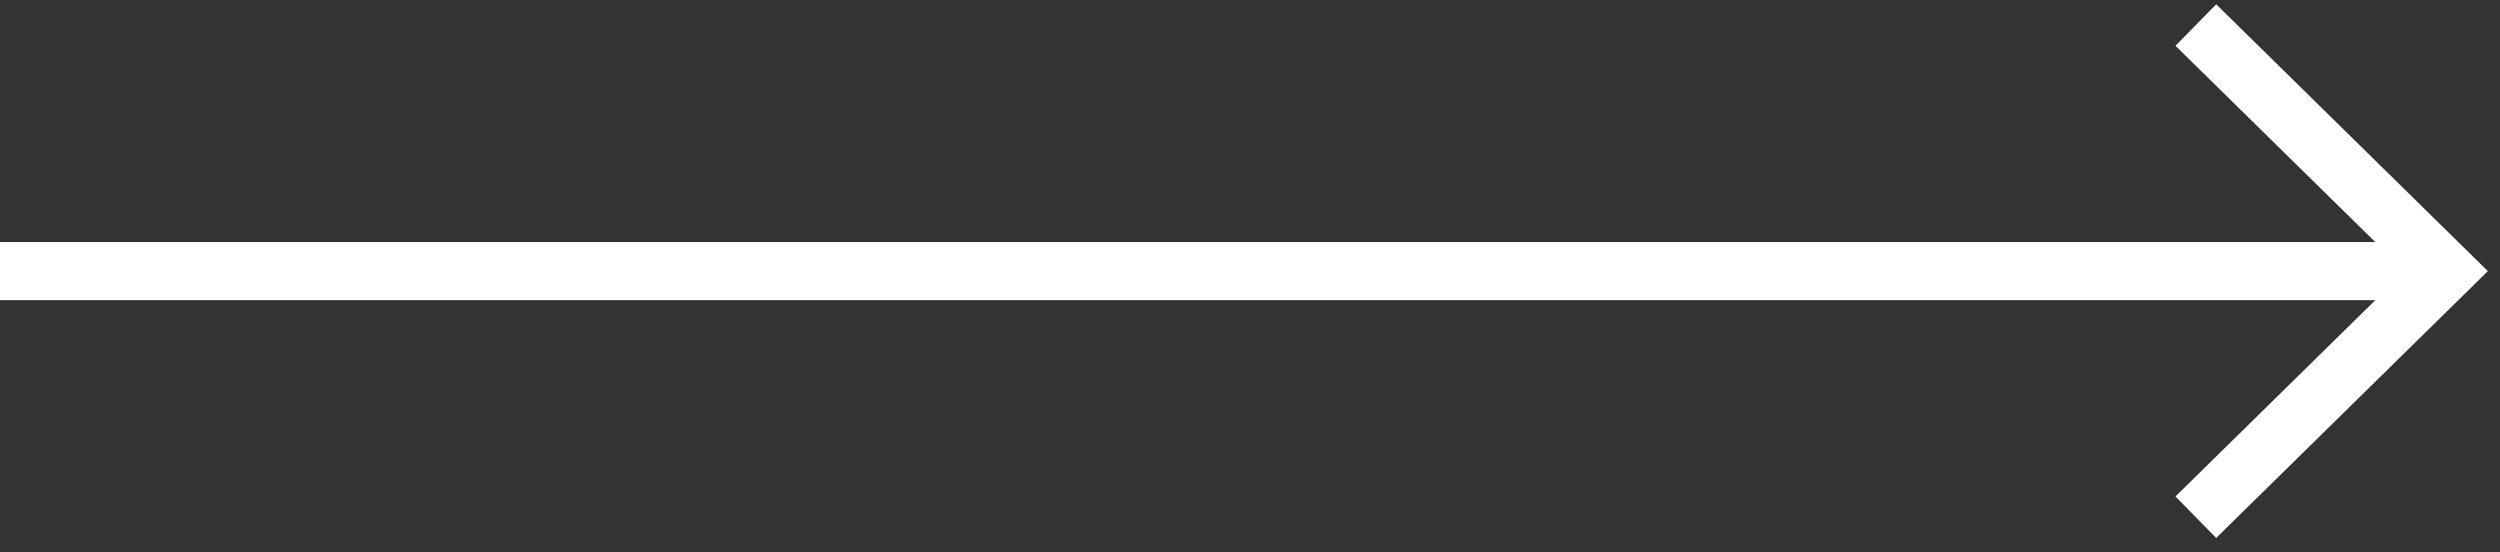 <svg width="86" height="19" viewBox="0 0 86 19" fill="none" xmlns="http://www.w3.org/2000/svg">
<rect x="0" y="0" width="86" height="19" fill="#333333" stroke="none"/>
<g clip-path="url(#clip0_5577_3582)">
<path d="M1 9.326L83 9.326" stroke="white" stroke-width="2" stroke-linecap="square"/>
<path d="M76.25 1.562L84.155 9.327L76.25 17.091" stroke="white" stroke-width="2" stroke-linecap="square"/>
</g>
<defs>
<clipPath id="clip0_5577_3582">
<rect width="86" height="19" fill="white"/>
</clipPath>
</defs>
</svg>
